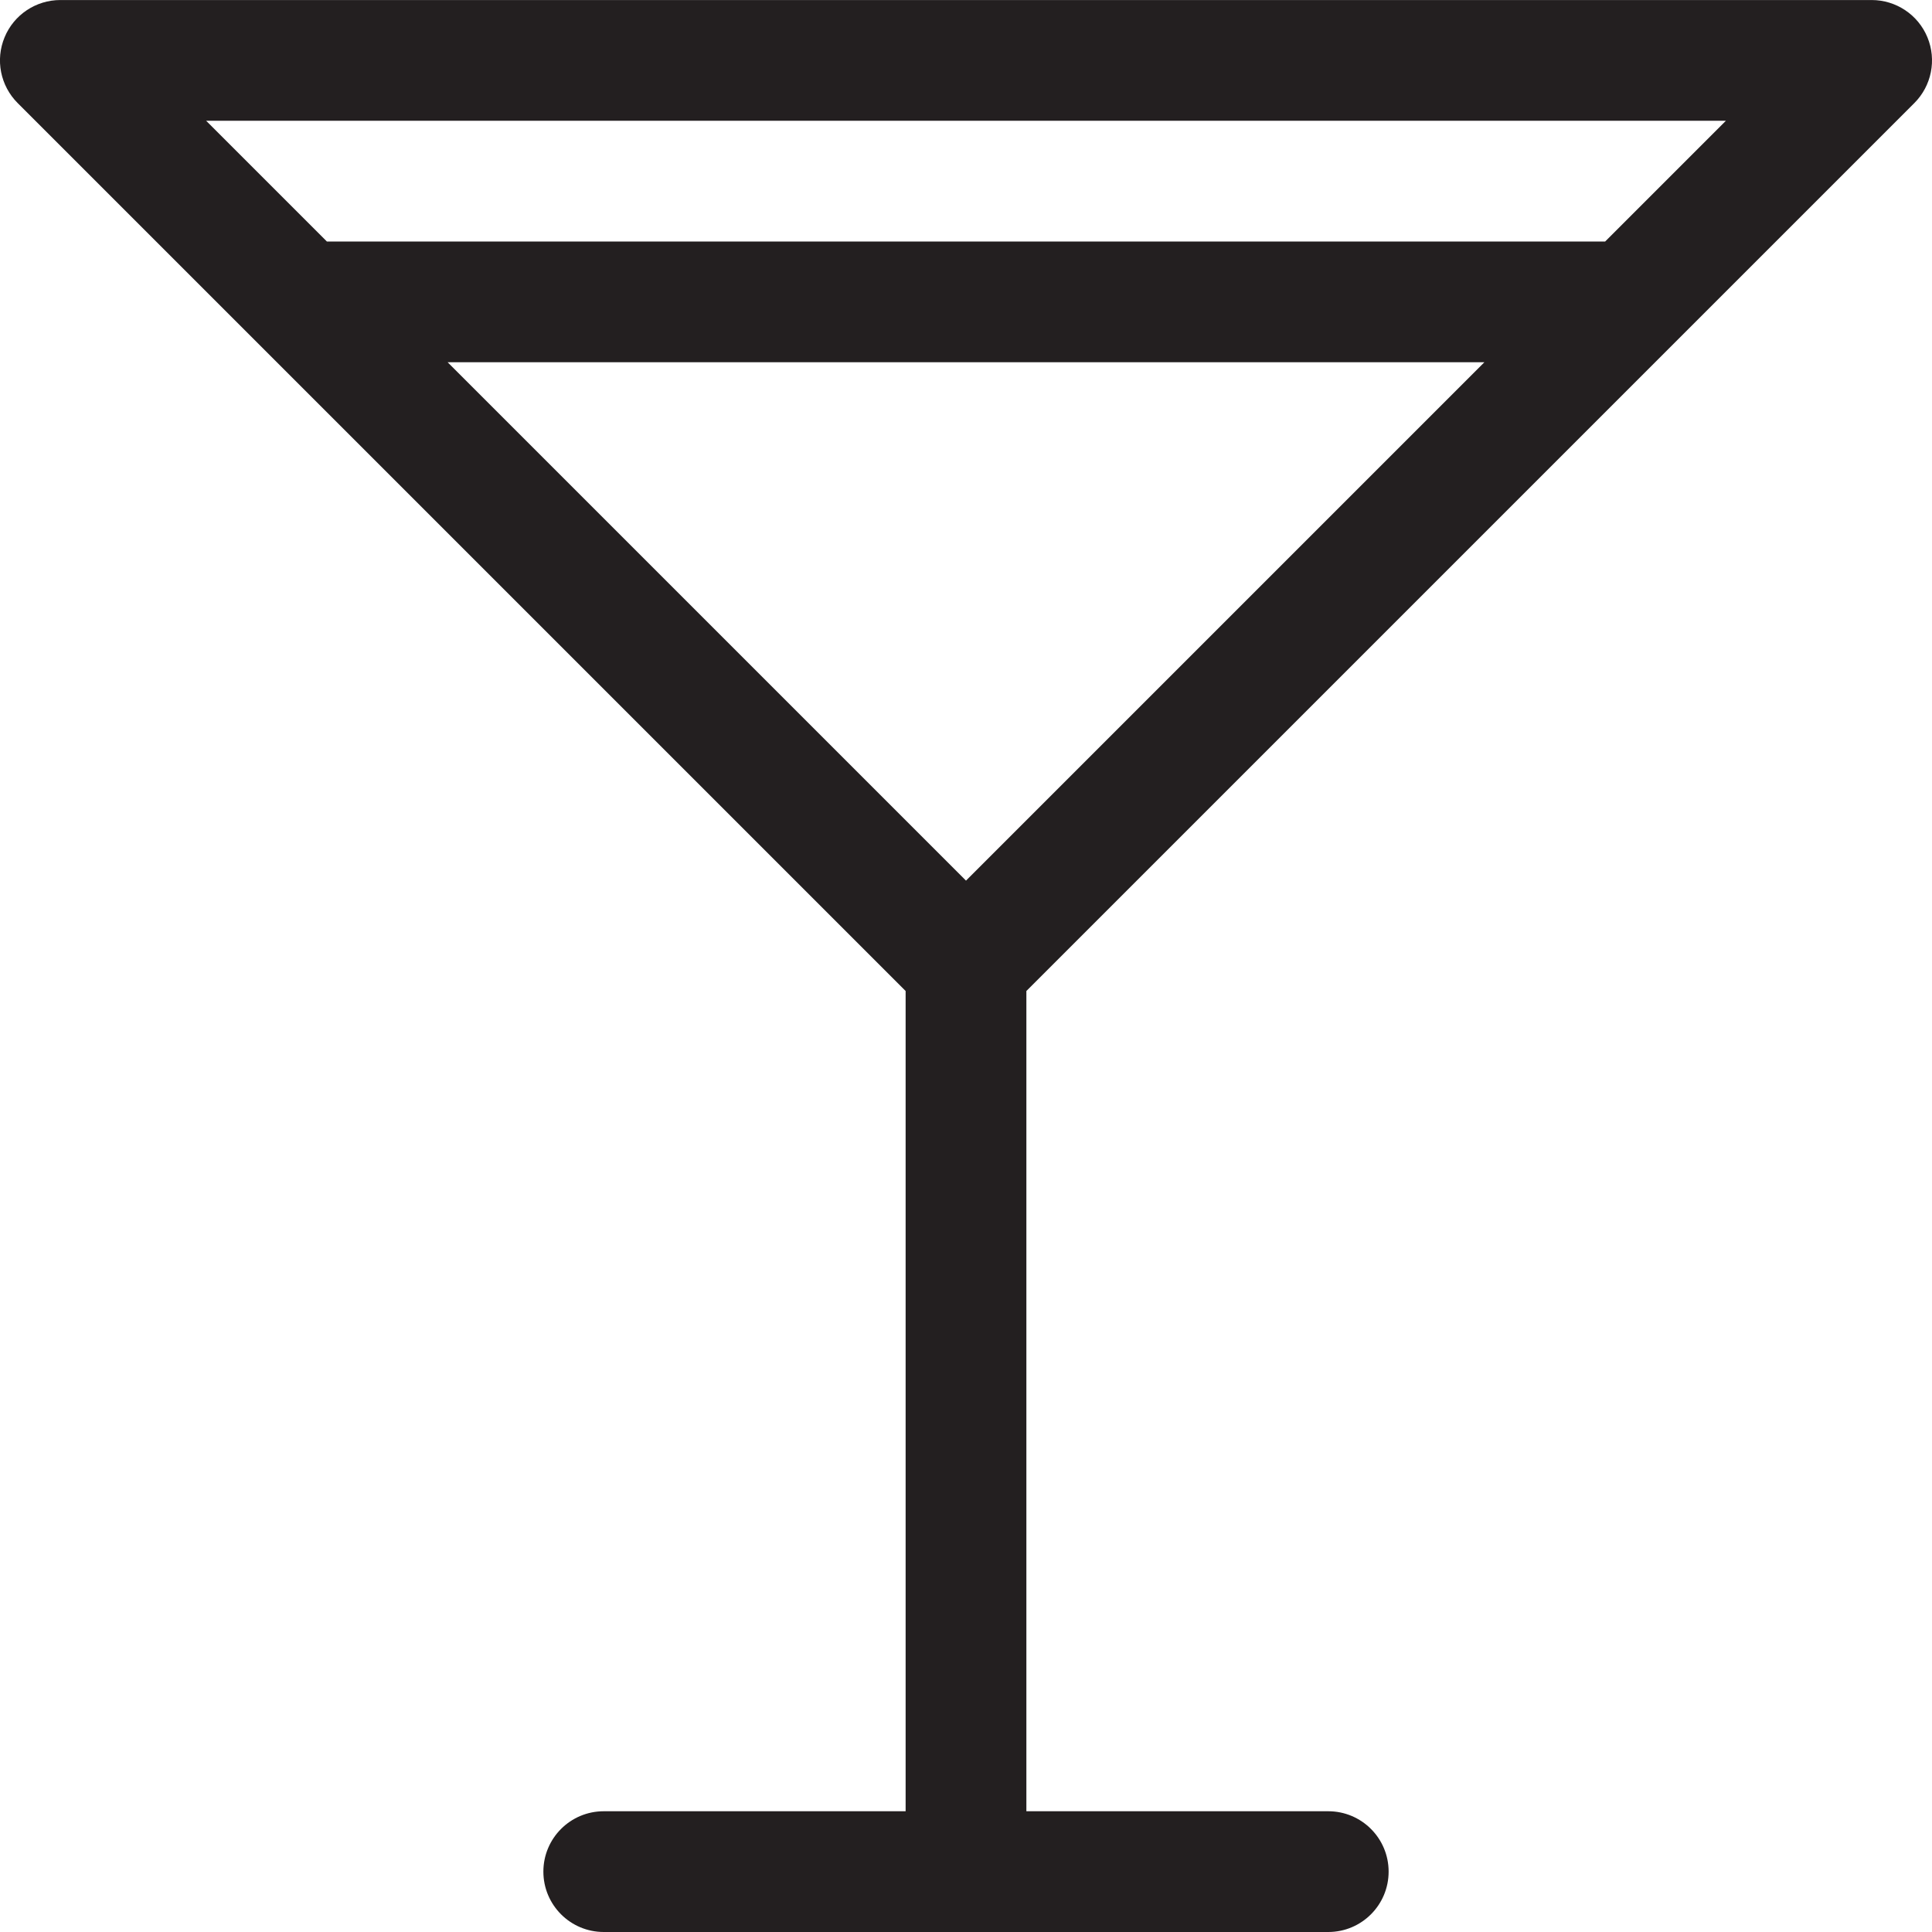 <?xml version="1.0" encoding="utf-8"?>
<!-- Generator: Adobe Illustrator 16.0.0, SVG Export Plug-In . SVG Version: 6.00 Build 0)  -->
<!DOCTYPE svg PUBLIC "-//W3C//DTD SVG 1.0//EN" "http://www.w3.org/TR/2001/REC-SVG-20010904/DTD/svg10.dtd">
<svg version="1.0" id="Layer_1" xmlns="http://www.w3.org/2000/svg" xmlns:xlink="http://www.w3.org/1999/xlink" x="0px" y="0px"
	 width="64px" height="64px" viewBox="0 0 64 64" enable-background="new 0 0 64 64" xml:space="preserve">
<path fill="#231F20" d="M63.414,3.415c0.572-0.572,0.744-1.432,0.434-2.18C63.539,0.487,62.809,0.001,62,0.001H2
	c-0.809,0-1.539,0.486-1.848,1.234c-0.311,0.748-0.139,1.607,0.434,2.18L30,32.828V60H20c-1.105,0-2,0.895-2,2s0.895,2,2,2h24
	c1.105,0,2-0.895,2-2s-0.895-2-2-2H34V32.828L63.414,3.415z M57.172,4.001l-4,4H10.829l-4-4H57.172z M32,29.172L14.828,12h34.344
	L32,29.172z"/>
</svg>
